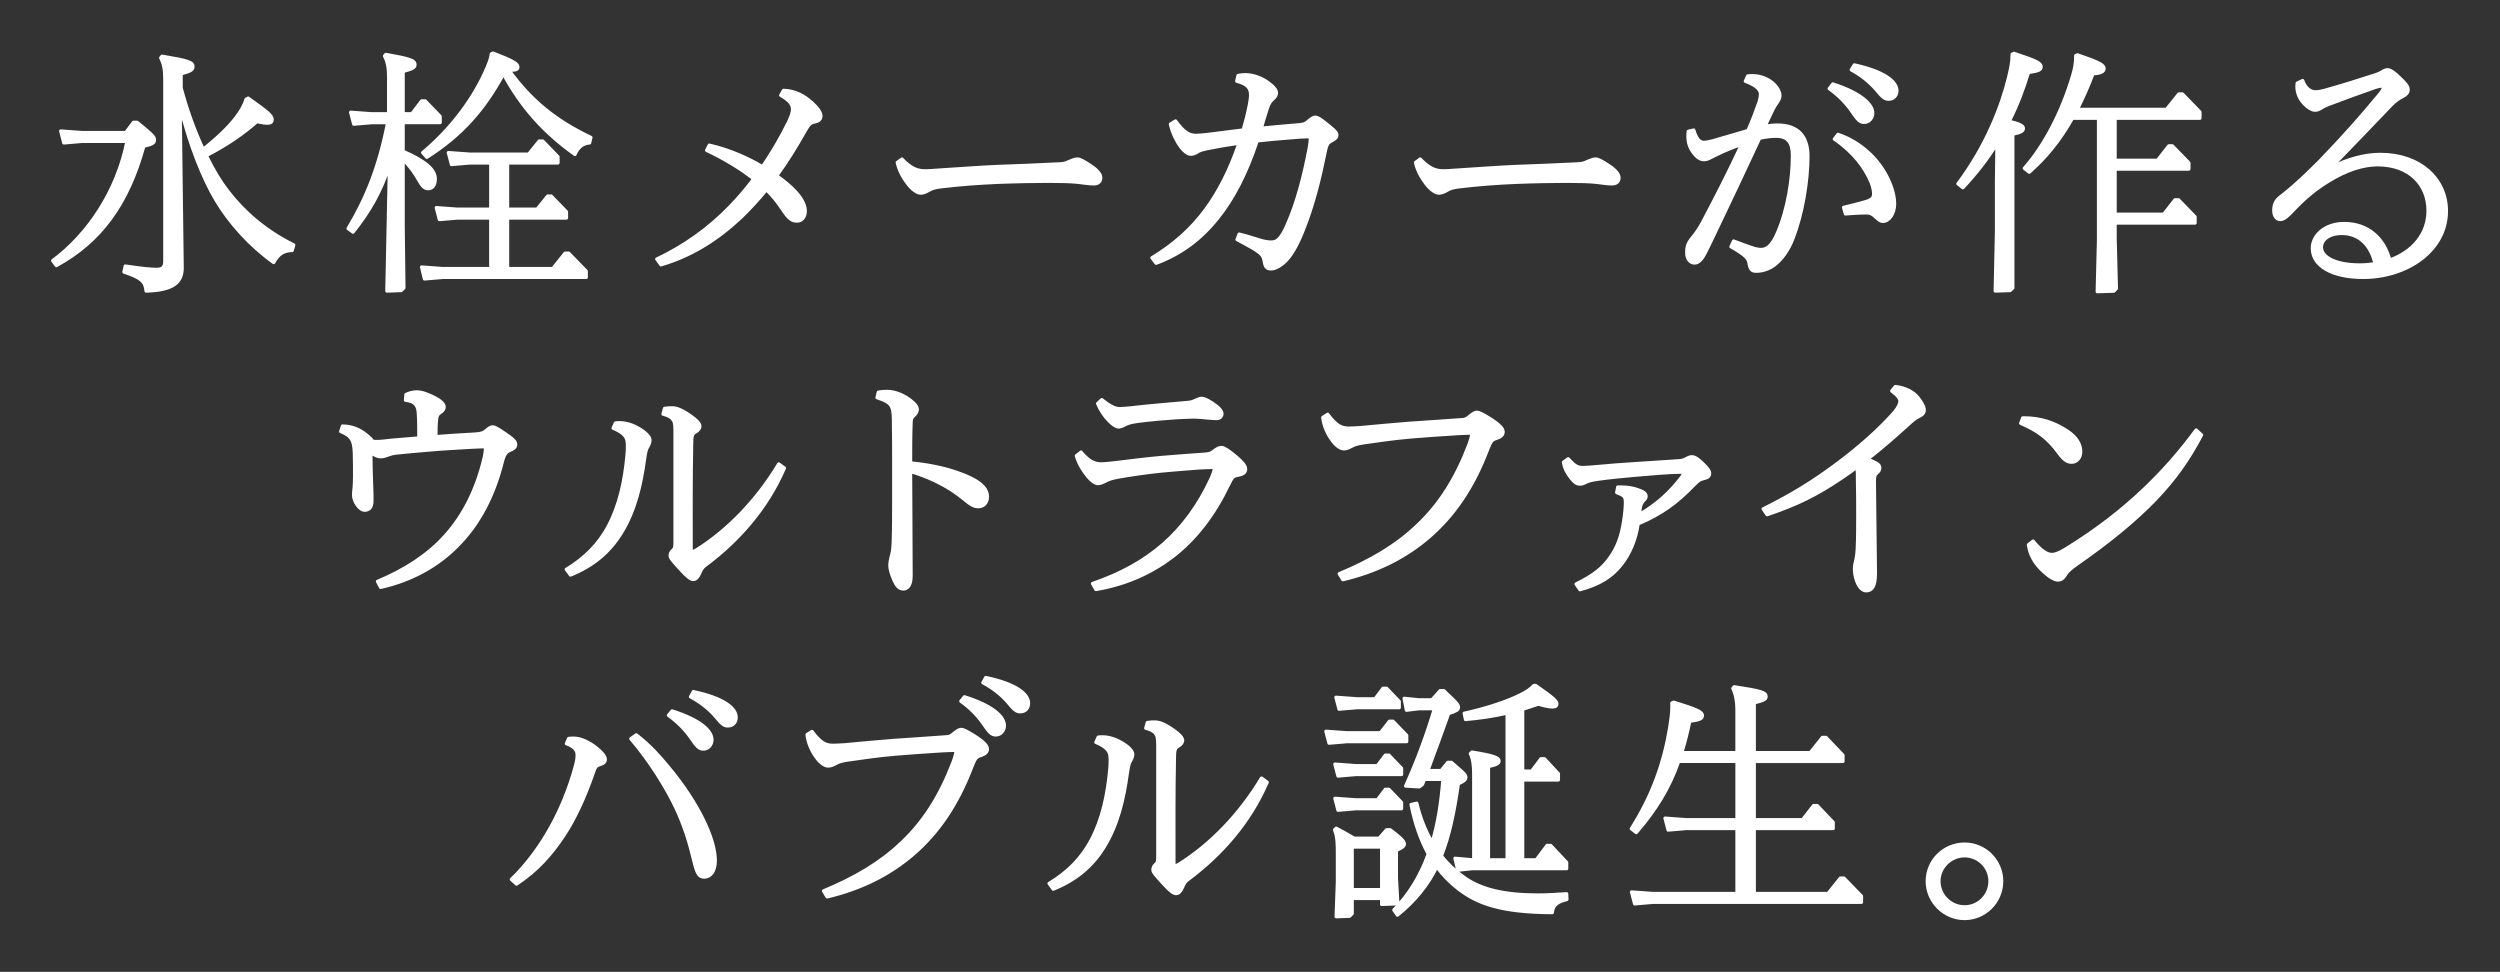 <?xml version="1.0" encoding="UTF-8"?><svg id="_レイヤー_1" xmlns="http://www.w3.org/2000/svg" width="263.17mm" height="102.31mm" viewBox="0 0 746 290"><rect x="0" y="0" width="746" height="290" fill="#333333" stroke="none"/><defs><style>.cls-1{fill:none;}.cls-2{fill:#fff;stroke:#fff;stroke-linecap:round;stroke-linejoin:round;}.cls-3{isolation:isolate;}</style></defs><g class="cls-3"><g id="B"><path class="cls-2" d="M24.42,42.17l-5.37.46-.92-3.53,6.29.46h13.12l2.3-3.07h1.07c4.68,3.84,5.14,4.3,5.14,5.22s-.38,1.23-3.15,1.92c-4.83,17.49-13.04,28.46-26.09,35.6l-1.07-1.46c10.51-7.75,19.26-20.79,22.17-35.6h-13.5.01ZM54.34,79.69c.08,4.6-2.61,6.9-10.74,7.14-.23-2.76-1.3-3.91-6.6-5.68l.38-1.76c5.6.84,7.75,1,9.44,1s2.38-.77,2.38-2.38V23.68c0-2.99-.31-4.53-1.23-6.44l.38-.46c7.75,1.3,9.21,1.76,9.21,3.07,0,1-.69,1.38-3.53,2.15v4.22c1.69,6.29,3.84,12.43,6.6,18.34,4.53-3.61,7.83-6.83,9.82-9.51,1.46-1.92,2.38-3.45,2.99-5.45l.61-.31c6.06,4.3,7.14,5.22,7.14,6.44,0,.61-.31,1-1.46,1-.69,0-1.69-.15-3.07-.46-4.37,3.84-9.36,7.21-15.11,10.13,2.07,4.3,4.22,7.83,6.37,10.59,4.68,6.14,11.2,11.89,19.72,16.11l-.46,1.61c-2.69.08-4.14,1.15-5.52,3.61-7.06-5.06-13.12-11.82-17.11-18.49-3.84-6.44-7.75-15.96-10.82-28.23l.61,48.1h0Z"/><path class="cls-2" d="M119.76,86.67l-4.3.15.77-37.59c-2.61,8.13-6.14,14.04-10.89,20.02l-1.46-1.07c5.37-8.9,9.28-18.49,11.81-31.61h-4.76l-5.37.46-.92-3.53,6.29.46h5.06v-10.82c0-2.99-.31-4.53-1.23-6.44l.38-.46c7.21,1.3,8.67,1.76,8.67,3.07,0,.84-.69,1.23-3.53,1.99v12.66h2.61l2.92-3.84h1.07l4.45,4.6v1.84h-11.05v8.59c6.83,2.99,9.59,5.52,9.59,8.21,0,1.92-.84,2.92-2.07,2.92-1,0-1.69-.54-2.69-2.3-1.38-2.46-2.92-4.6-4.83-6.37v19.79l.23,18.49-.77.77h.02ZM146.46,62.42v-13.81h-6.37l-5.37.46-.92-3.53,6.29.46h17.65l3.15-3.91h1.07l4.53,4.68v1.84h-15.04v13.81h8.82l3.15-3.91h1.07l4.53,4.68v1.84h-17.57v15.11h13.5l3.68-4.6h1.07l5.22,5.37v1.84h-42.81l-5.45.46-.84-3.53,6.29.46h14.35v-15.11h-9.97l-5.37.46-.92-3.53,6.29.46h9.97,0ZM147.15,15.85c6.21,2.38,7.37,3.22,7.37,4.14,0,.61-.46.92-1.84.92h-.84c6.44,8.9,13.66,14.96,24.47,20.1l-.38,1.61c-1.92.15-3.38,1.15-4.37,3.45-9.28-6.6-15.96-14.12-21.33-24.01-5.6,10.28-12.12,18.03-22.86,24.86l-1.23-1.38c8.75-7.29,15.57-16.65,19.26-25.47.84-1.99,1.07-2.84,1.23-3.99l.54-.23h-.02Z"/><path class="cls-2" d="M195.99,77.31c8.06-3.84,15.34-8.9,21.87-15.65,2.46-2.53,4.83-5.29,7.06-8.29-3.91-3.07-8.59-5.91-14.04-8.52l.77-1.53c6.06,1.38,11.51,3.84,15.88,6.44,2.76-4.07,5.37-8.44,7.75-13.27,1-2.15,1.23-3.07,1.23-3.84,0-1.38-.69-2.61-3.53-4.22l.84-1.46c3.53.08,6.21,1.69,8.36,3.61,1.69,1.53,2.76,2.92,2.76,3.99,0,.92-.54,1.53-1.76,1.76-1.46.31-1.76.69-2.84,2.53-2.76,4.91-5.6,9.51-8.59,13.58,2.07,1.46,4.07,3.07,5.68,4.83,1.92,2.07,2.84,4.07,2.84,5.75s-1,2.92-2.38,2.92c-1.46,0-2.46-.46-4.53-3.68-1.38-2.07-2.92-3.99-4.68-5.68-2.46,3.07-4.99,5.75-7.6,8.29-7.21,6.75-15.04,11.58-23.86,14.12l-1.23-1.69h0Z"/><path class="cls-2" d="M269.13,47.46c2.76,2.84,4.53,3.53,7.06,3.53.84,0,2-.08,3.99-.23,6.21-.38,11.97-.84,17.34-1.07,6.06-.23,12.66-.46,18.34-.77,1.84-.08,2.07-.23,3.45-.84.92-.38,1.53-.61,2.15-.61.77,0,1.69.46,3.91,1.92s3.07,2.69,3.07,3.61c0,1.07-.61,1.84-2.07,1.84s-3.3-.31-4.6-.46c-2.15-.23-5.06-.31-8.82-.31-3.3,0-9.36.08-15.27.31-5.45.23-11.58.69-16.57,1.3-2.15.23-3.07.54-4.07,1.15-.77.46-1.61.77-2.3.77-.84,0-2.07-.69-3.22-1.99-1.61-1.92-3.22-4.45-3.76-7.14l1.38-1h0Z"/><path class="cls-2" d="M343.74,76.92c6.37-3.84,11.74-8.52,16.11-14.5,3.76-5.14,7.06-11.43,9.9-19.72-3.22.46-6.37,1-9.44,1.61-1.69.38-2.38.61-2.99,1s-1.3.69-1.99.69c-.84,0-1.99-.84-2.99-2.15-1.07-1.46-2.53-4.14-3.07-6.83l1.53-.92c2.53,3.53,4.14,4.3,6.06,4.3.84,0,2-.08,3.84-.31,3.15-.38,6.6-.84,10.28-1.3.69-2.38,1.3-4.68,1.84-7.44.23-1.23.38-2.22.38-2.99,0-2.07-.92-3.3-4.14-4.14l.38-1.69c.69-.15,1.38-.23,2.15-.23,2.46,0,4.83,1,6.52,2.15,1.84,1.3,2.76,2.38,2.76,3.22,0,.69-.31,1.23-1,1.84-.84.77-1.23,1.3-1.76,2.92-.61,1.99-1.23,3.91-1.76,5.83,3.68-.38,7.37-.69,11.05-1,1.69-.15,2-.23,3.15-1.23.84-.69,1.46-1.07,1.92-1.07.54,0,1.46.46,3.22,1.92,1.92,1.53,3.22,2.53,3.22,3.38s-.69,1.3-1.61,1.76c-1.07.54-1.46,1.15-1.84,3.07-1.69,8.36-3.53,15.96-6.67,23.78-1.99,5.06-3.84,7.67-5.22,9.05-1.38,1.38-3.15,2.3-4.3,2.3-1.3,0-1.76-.69-1.99-2.15-.23-1.69-.92-2.38-2.3-3.3-1.69-1.15-3.38-1.92-5.83-3.3l.61-1.61c2.53.61,4.76,1.38,6.6,1.92,1.38.38,2.23.46,2.99.46,1.46,0,2.76-.54,4.76-5.14,3.07-6.98,5.06-14.88,6.6-23.02.15-.92.31-1.92.31-2.69,0-.54-.08-.61-.84-.61-1.07,0-3.38.15-4.99.31-3.22.23-6.44.54-10.05.92-3.3,9.97-7.21,17.34-11.81,23.09-4.83,6.06-10.82,10.66-18.34,13.43l-1.23-1.61h-.02Z"/><path class="cls-2" d="M423.78,47.46c2.76,2.84,4.53,3.53,7.06,3.53.84,0,2-.08,3.99-.23,6.21-.38,11.97-.84,17.34-1.07,6.06-.23,12.66-.46,18.34-.77,1.84-.08,2.07-.23,3.45-.84.92-.38,1.53-.61,2.15-.61.77,0,1.69.46,3.91,1.92,2.23,1.46,3.07,2.69,3.07,3.61,0,1.07-.61,1.84-2.07,1.84s-3.3-.31-4.6-.46c-2.15-.23-5.06-.31-8.82-.31-3.3,0-9.36.08-15.27.31-5.45.23-11.58.69-16.57,1.3-2.15.23-3.07.54-4.07,1.15-.77.46-1.61.77-2.3.77-.84,0-2.07-.69-3.22-1.99-1.61-1.92-3.22-4.45-3.76-7.14l1.38-1h0Z"/><path class="cls-2" d="M521.52,22.68c.46-.08,1-.08,1.38-.08,2.15,0,3.99.69,5.45,1.69,1.61,1.15,2.76,2.84,2.76,4.22,0,.61-.23,1.23-.77,1.99-.61.84-1,1.53-1.46,2.46-.61,1.23-1.3,2.76-2.22,4.68,1.23-.15,2.53-.31,3.76-.31,6.21,0,9.05,3.45,9.05,9.28,0,7.29-1.61,17.42-4.6,24.86-1.07,2.76-2.92,5.68-5.29,7.52-1.69,1.3-3.68,1.92-5.52,1.92-1.38,0-1.84-.54-2.15-2.53-.23-1.23-.92-2.22-5.37-4.76l.77-1.69c4.91,1.84,6.67,2.53,8.13,2.53,1.76,0,3.22-1,4.91-4.83,3.15-7.21,4.53-16.26,4.53-23.25,0-3.84-1.38-5.75-4.91-5.75-1.61,0-3.3.23-4.91.61-4.6,9.9-8.67,18.49-12.74,27.01-1.53,3.15-2.69,5.68-3.53,7.29s-1.84,2.92-3.15,2.92c-1.15,0-2.3-1-2.3-3.07,0-1.92.31-2.84,1.84-4.68,1.23-1.53,1.99-2.76,2.76-4.14,3.61-6.83,7.75-14.81,11.81-23.55-2.61.92-5.29,1.99-7.75,3.22l-1.69.84c-.54.31-1.15.54-1.84.54-1.07,0-1.99-.61-2.92-1.76-1.23-1.53-1.84-3.07-1.84-5.14,0-.54,0-1,.08-1.53l1.61-.38c.77,2.61,1.76,3.68,2.99,3.68.61,0,1.53-.15,2.69-.46,3.61-1,6.75-1.99,10.51-3.07,1.53-3.45,2.53-6.21,3.38-8.67.23-.77.38-1.61.38-2.15,0-1.15-.84-2.53-4.53-3.91l.69-1.53v-.02ZM546.92,25.06c8.82,2.84,11.89,6.29,11.89,8.67,0,1.46-1.07,2.76-2.53,2.76-1.3,0-1.99-.77-3.76-3.38-1.76-2.53-4.07-4.83-6.67-6.67,0,0,1.07-1.38,1.07-1.38ZM548.45,40.1c7.06,2.38,12.05,7.6,14.58,12.58,1.3,2.46,2.3,5.52,2.3,8.13,0,2.92-1.61,5.22-3.45,5.22-.77,0-1.3-.46-2.3-1.38-.84-.84-1.61-1.15-2.53-1.15-.61,0-2.3,0-6.37.31l-.54-1.92c2.23-.61,4.53-1.07,6.75-1.76,1.84-.61,2.23-1.23,2.23-2.3,0-.61-.15-1.92-.77-3.45-1.76-4.3-5.37-9.13-10.97-12.89l1.07-1.38h0ZM553.36,19.38c9.13,1.99,12.66,5.06,12.66,7.67,0,1.46-1,2.53-2.46,2.53-1.07,0-1.76-.46-3.76-2.92-2-2.3-4.53-4.3-7.37-5.83l.92-1.46h.01Z"/><path class="cls-2" d="M600.99,15.93c6.44,2.15,8.06,2.84,8.06,3.99,0,.92-.69,1.23-3.76,1.69-1.46,4.83-3.3,9.74-5.75,14.58,3.15.77,4.22,1.38,4.22,2.07,0,.77-.54,1.23-3.15,1.76v45.88l-.77.77-4.45.15.38-17.8v-14.65l.15-11.58c-2.76,4.45-6.14,8.9-10.2,13.2l-1.46-1.15c8.67-11.58,13.12-23.55,15.11-31.69.61-2.53,1.07-4.53,1.07-6.98l.54-.23h.01ZM626.24,35.26h-7.83c-3.76,6.67-7.98,11.81-12.89,16.11l-1.46-1.15c5.91-6.67,11.2-16.73,14.42-27.62.69-2.22.92-3.99.92-5.45v-.54l.54-.23c6.75,2.3,7.9,3.07,7.9,4.07,0,.92-1.07,1.46-3.3,1.53-1.46,3.91-3.07,7.44-4.68,10.66h26.62l3.68-4.6h1.07l5.22,5.37v1.84h-25.32v12.58h12.66l3.38-4.3h1.07l4.91,5.06v1.84h-22.02v13.5h14.5l3.38-4.3h1.07l4.91,5.06v1.84h-23.86v4.45l.38,15.11-.77.77-4.91.15.38-15.27v-36.52l.03.04Z"/><path class="cls-2" d="M695.92,49.84c4.3-2.22,9.51-3.76,14.35-3.76,11.97,0,19.72,7.37,19.72,16.88,0,11.82-11.74,19.79-24.86,19.79-9.13,0-15.11-3.38-15.11-8.67,0-3.84,3.76-7.37,9.44-7.37,7.21,0,11.89,4.37,13.66,10.89,6.83-2.46,11.43-7.75,11.43-14.73,0-7.83-5.6-13.73-15.11-13.73-4.22,0-9.36,1.61-14.65,4.91-3.99,2.46-6.83,4.83-10.51,8.67-1.76,1.92-2.84,2.76-3.84,2.76-1.23,0-1.92-1.15-1.92-2.69s.38-2.92,2.07-4.14c1-.77,2.22-1.76,3.38-2.76,2.99-2.61,5.75-5.29,8.06-7.6,7.75-8.06,12.2-13.12,18.26-20.41.77-1,.92-1.53.92-1.76,0-.31-.23-.46-.54-.46s-.84.08-1.84.38c-3.76,1.3-9.44,3.38-13.89,5.06-1,.38-1.61.69-2.23,1.07-.54.38-1.15.69-1.92.69-.84,0-2.15-.77-3.07-1.76-1.38-1.38-2.3-3.15-2.3-5.37,0-.31.08-.61.08-.92l1.61-.77c.84,2.38,2.38,3.38,3.84,3.38.84,0,1.92-.23,2.76-.46,4.91-1.38,10.36-3.07,15.27-4.68.69-.23,1.23-.46,1.84-.84.69-.46,1.23-.61,1.61-.61.92,0,2.15.92,3.53,2.3,1.61,1.53,2.61,2.53,2.61,3.61,0,.92-.61,1.53-1.53,1.99-1.07.54-2.07,1.15-3.38,2.46-5.6,5.91-12.2,12.66-17.8,18.49l.08.15h-.02ZM698.83,69.64c-3.91,0-6.14,1.92-6.14,4.14,0,2.92,4.14,5.29,11.51,5.29,1.53,0,3.07-.15,4.53-.38-1.3-5.75-4.91-9.05-9.9-9.05Z"/><path class="cls-2" d="M102.22,127.16h.23c2.53,0,4.99,1.07,6.75,2.53,1.07.84,1.69,1.46,1.99,1.99.54.08,1,.08,1.46.08,1,0,2.07-.15,4.14-.38,2.46-.23,5.14-.46,8.21-.69,0-2.69,0-5.14-.15-7.44-.15-2.53-1.23-3.53-3.84-3.84l.15-1.69c.92-.46,2.07-.77,3.15-.77,1.69,0,3.53.77,5.37,1.69,2.07,1.07,2.84,2.07,2.84,2.76,0,.61-.31,1.15-1.15,1.69-.77.54-1,.84-1.15,2.3-.15,1.53-.15,3.15-.15,4.91,3.91-.31,7.6-.54,11.74-.77,1.92-.15,2.38-.31,3.38-1.15.77-.69,1.38-1,1.84-1s1.3.38,3.53,1.92c2.53,1.69,3.3,2.46,3.3,3.3s-.54,1.3-1.69,1.76c-1.07.46-1.69,1.07-2.3,3.45-2.53,10.13-6.98,18.72-13.58,25.24-5.91,5.91-13.5,10.13-22.71,12.2l-.92-1.76c8.06-3.38,14.96-7.75,20.25-13.66,5.52-6.14,9.44-13.96,11.66-23.55.23-1.15.31-1.99.31-2.3,0-.54-.15-.69-.77-.69-.77,0-2.15.08-3.61.15-4.07.23-8.36.46-12.66.84-3.61.31-6.44.54-9.9.92-1,.15-1.69.38-2.53.69s-1.38.38-1.99.38-1.53-.38-2.76-1.23v1.07c0,2.3.08,5.45.23,9.36.08,1.61.08,2.99.08,3.99,0,2.07-.92,2.76-2.22,2.76-1.38,0-3.22-2.53-3.22-4.45,0-.69.08-1.38.15-2.07.08-.69.15-1.99.15-3.61,0-2.3,0-4.68-.08-7.14-.15-3.68-.92-4.91-4.07-6.21l.54-1.61v.03Z"/><path class="cls-2" d="M169,169.89c5.68-3.45,9.67-7.52,12.58-12.97,3.38-6.44,4.83-13.58,5.52-20.87.08-1,.15-1.92.15-2.69,0-1.53-.08-2.46-.84-3.38-.61-.77-1.76-1.53-3.45-2.22l.69-1.53c.38-.08.84-.08,1.23-.08,2.15,0,4.14.77,5.83,1.76,1.46.84,3.22,2.3,3.22,3.38,0,.54-.15,1.15-.61,1.92-.54.92-.69,1.69-1,3.76-1.07,7.75-2.76,15.27-6.9,22.02-3.53,5.75-8.36,9.82-15.19,12.58l-1.23-1.69h0ZM234.06,139.66c-5.22,12.12-13.89,21.79-23.48,28.92-1.15.84-1.23,1.23-1.92,2.69-.46,1-1,1.61-1.84,1.61-.61,0-1.61-.61-3.76-2.99-2.3-2.53-3.07-3.38-3.07-4.07,0-.61.23-1.15.77-1.61s.69-.84.69-2.22v-33.45c0-2.22-.23-2.92-.84-3.61-.54-.61-1.38-1-2.76-1.38l.46-1.69c.92-.15,1.76-.15,2.38-.15,1.69,0,3.84,1.3,5.45,2.46,1.53,1.07,2.69,2.15,2.69,3.07,0,.54-.54,1.3-1.46,1.76-.84.46-1,1.38-1,3.38-.23,11.12-.15,21.25-.15,31,0,1.07.08,1.23.38,1.23s.92-.31,1.38-.61c9.28-5.83,17.95-14.81,24.4-25.55l1.69,1.23v-.02Z"/><path class="cls-2" d="M262.1,117.03c.77-.15,1.69-.23,2.61-.23,2.69,0,5.29,1.38,6.91,2.61,1.61,1.23,2.07,2.07,2.07,2.76,0,.54-.23,1.07-.84,1.69-.84.77-.92.92-1,2.22-.15,3.84-.15,7.9-.15,12.05,7.06.69,12.74,2.15,17.34,4.22,4.22,1.92,5.6,3.91,5.6,5.83s-1.23,2.99-2.69,2.99c-1.23,0-2.15-.46-4.45-2.38-4.07-3.38-9.44-6.21-15.8-8.13,0,9.05.15,18.49.15,31.15,0,2.92-1.07,3.91-2.3,3.91s-1.99-.84-2.84-2.76c-.77-1.76-1.15-3.3-1.15-4.14,0-.61.08-1.61.46-2.92.31-1.23.46-1.92.54-3.99.15-4.14.15-8.67.15-13.35v-9.44c0-4.53,0-9.28-.08-13.81-.08-4.3-.54-5.22-4.91-6.67l.38-1.61h0Z"/><path class="cls-2" d="M322.56,134.91c2.3,2.69,3.91,3.53,6.14,3.53.69,0,2.38-.15,4.3-.38,4.37-.54,9.13-1.15,13.5-1.53,4.45-.38,8.82-.69,13.12-1,1.61-.15,1.76-.31,2.99-1.23.77-.54,1.38-.77,1.92-.77.69,0,2.23,1,4.3,2.76,1.92,1.61,2.84,2.76,2.84,3.61s-.38,1.53-2.07,1.84-1.84.54-2.99,2.84c-4.3,8.98-9.74,16.11-16.57,21.41-6.44,4.91-13.96,8.36-23.02,9.9l-1-1.76c8.21-2.84,15.11-6.52,21.1-11.74,5.75-5.06,10.59-11.51,14.42-19.87.38-.84.84-2.22.84-2.69,0-.31-.08-.38-.61-.38-.84,0-2.53.08-3.91.15-3.45.23-7.52.61-11.12.92-4.53.46-9.36,1.15-13.12,1.84-2.15.38-2.99.77-3.84,1.23-.77.38-1.53.69-2.07.69-.84,0-1.92-.69-3.07-2.07s-2.69-3.61-3.45-6.21l1.38-1.07v-.02ZM328.77,119.26c2.3,1.84,3.91,2.69,5.29,2.69.77,0,1.61-.08,3.38-.23,2.76-.31,5.45-.61,8.21-.84,2.92-.31,5.75-.46,8.67-.77,1.23-.08,1.61-.31,2.69-.77.84-.38,1.15-.46,1.61-.46.54,0,1.46.31,3.07,1.38,2,1.3,2.92,2.38,2.92,3.15s-.54,1.46-1.53,1.46c-.84,0-1.76-.08-2.53-.15-1.53-.15-2.99-.31-4.68-.31-3.3.08-6.67.31-10.05.61-2.38.23-4.91.46-7.29.84-1.46.23-2.15.54-2.92.92-.69.38-1.38.61-1.84.61-.69,0-1.76-.69-2.92-1.92-1.15-1.15-2.46-2.99-3.3-5.06l1.23-1.15h-.01Z"/><path class="cls-2" d="M399.64,171.2c9.36-3.91,17.03-8.36,23.4-14.5,6.52-6.14,11.43-13.89,15.27-23.94.54-1.46.84-2.61.84-3.07,0-.38-.08-.46-.61-.46-.84,0-2.53.08-3.84.15-4.99.31-9.21.61-13.96,1-5.22.46-9.67,1.15-14.04,1.76-1.84.31-2.53.54-3.38,1-.84.46-1.53.77-2.3.77-.92,0-2.23-.77-3.45-2.46-1.46-1.92-2.61-4.53-2.84-6.9l1.46-.92c2.46,3.3,3.99,4.14,6.29,4.14.69,0,2.07-.08,3.38-.15,4.91-.46,9.82-.92,14.65-1.3,5.37-.38,10.51-.69,15.42-1.07,1.53-.08,1.61-.23,2.84-1.23,1.07-.84,1.53-1,1.99-1s1.46.38,3.99,1.99c2.84,1.84,3.76,2.92,3.76,3.84,0,.84-.54,1.46-1.92,1.92-1.46.46-1.69.77-2.84,3.68-4.14,10.82-9.82,19.33-17.42,25.85-6.9,5.91-15.27,10.2-25.62,12.66l-1.07-1.76h0Z"/><path class="cls-2" d="M482.73,145.34h1c2.22,0,3.53.31,4.91.77,1.84.61,2.53,1.15,2.53,1.99,0,.38-.15.69-.61,1.15-.54.61-.92,1-1.15,2.38-.08.54-.15,1.23-.23,1.92,5.45-3.22,9.28-6.75,12.74-11.35.31-.46.54-.84.54-1.07,0-.15-.08-.23-.38-.23h-1.53c-2.38,0-7.6.46-12.2.84-3.76.31-8.21.77-11.51,1.23-2.22.31-2.99.61-3.61.92-.69.38-1.23.54-1.76.54-1.07,0-1.76-.61-2.84-1.99-.92-1.23-1.76-2.53-2.07-4.53l1.38-1c1.99,2.15,2.76,2.61,4.37,2.61.92,0,2.07-.08,4.6-.31,2.99-.31,7.44-.61,10.82-.84,5.45-.38,8.82-.54,12.81-.84,1.46-.08,1.84-.23,2.69-.69.69-.38,1.23-.54,1.61-.54.77,0,1.61.46,2.99,1.76,1.53,1.46,2.3,2.38,2.3,3.22s-.54,1.23-1.84,1.53c-1.23.31-1.46.54-2.92,1.99-5.06,5.22-9.51,8.52-16.57,11.51-.69,4.91-2.61,9.13-4.99,12.12-2.92,3.76-6.67,5.98-12.35,7.52l-1.15-1.69c5.14-2.53,7.98-4.68,10.36-8.21,1.92-2.76,3.15-5.98,3.84-10.51.31-1.76.54-4.45.54-5.52,0-1.84-.31-2.15-2.61-3.07l.31-1.61h-.02Z"/><path class="cls-2" d="M526.15,151.86c8.59-4.3,14.42-7.9,21.1-12.81,7.44-5.45,13.81-11.2,18.03-16.03,1.3-1.53,1.69-2.69,1.69-3.38,0-.61-.61-1.61-2.46-2.99l1.07-1.3c2.92.31,5.37,1.61,6.67,3.22,1.07,1.38,1.92,2.69,1.92,3.76,0,1-.61,1.46-1.69,1.99-1,.46-1.61,1-3.22,2.46-3.53,3.22-7.44,6.67-11.97,10.2.69.31,1.53.69,2.15,1,.84.38,1.46.84,1.46,1.61,0,.61-.23,1-.77,1.46-.69.61-.84,1-.84,2.61.08,9.28.23,18.11.31,27.39,0,4.07-1.07,5.22-2.76,5.22-.92,0-1.84-.84-2.38-1.92-.61-1.23-1.07-2.99-1.07-4.37,0-1.15.15-1.84.46-3.07.23-1.07.31-1.92.38-3.22.15-3.45.15-6.83.15-10.13s0-6.52-.08-9.36c0-1.99,0-3.45-.15-4.83-1.46,1.07-2.84,2.07-4.45,3.15-7.75,5.22-13.2,7.9-22.4,11.05l-1.15-1.69v-.02Z"/><path class="cls-2" d="M603.61,124.7h.38c4.99,0,9.21,1.46,12.97,3.99,2.53,1.69,3.91,3.76,3.91,6.06,0,1.99-1.3,3.15-2.69,3.15-1.23,0-2.3-.61-3.91-2.84-3.15-4.3-6.21-6.6-11.28-8.75l.61-1.61h.01ZM656.94,129.77c-3.91,7.44-8.13,13.35-13.81,19.26-5.83,6.06-13.66,12.51-23.02,19.03-2.76,1.92-3.22,2.53-3.91,3.61-.69,1.07-1.3,1.38-2.15,1.38-1.23,0-3.15-1.38-4.76-2.99-2.15-2.07-3.61-4.6-3.99-7.52l1.38-1.07c2.38,2.92,4.14,3.99,5.6,3.99.77,0,1.84-.23,4.22-1.69,9.82-6.06,17.11-11.89,23.63-18.11,5.22-4.99,10.36-10.74,15.19-17.34l1.61,1.46h.01Z"/><path class="cls-2" d="M169.7,220.36c.38-.08,1.15-.08,1.61-.08,1.92,0,4.37,1.15,6.37,2.69,1.61,1.23,2.92,2.61,2.92,3.61,0,.84-.54,1.23-1.76,1.61-1,.31-1.23.69-1.84,2.46-2.53,7.29-5.37,13.5-8.75,18.64-3.68,5.52-7.83,10.36-14.12,14.5l-1.53-1.38c4.83-4.6,8.9-10.43,11.58-15.27,2.84-4.99,5.75-11.74,7.6-18.8.38-1.46.46-2.15.46-3.07,0-1.38-.77-2.46-3.22-3.38l.69-1.53h-.01ZM189.87,219.28c4.14,3.22,6.83,6.29,9.44,9.44,4.76,5.68,8.36,11.28,10.89,16.57,2.07,4.45,3.22,8.29,3.22,11.58,0,2.99-1.38,4.83-3.22,4.83s-2.3-1.3-3.38-5.75c-1.07-4.37-1.84-6.75-2.69-9.05-1.92-5.37-4.53-10.36-8.21-16.11-2.15-3.3-4.53-6.67-7.67-10.36l1.61-1.15h.01ZM200.54,212.15c8.75,2.76,11.89,6.06,11.89,8.59,0,1.46-1.07,2.76-2.53,2.76-1.3,0-1.99-.77-3.76-3.38-1.76-2.53-4.07-4.83-6.67-6.67l1.07-1.3h0ZM206.91,206.39c9.05,1.92,12.74,4.91,12.74,7.67,0,1.46-.92,2.53-2.46,2.53-1.07,0-1.76-.46-3.76-2.92-2-2.3-4.53-4.22-7.37-5.75l.84-1.53h0Z"/><path class="cls-2" d="M245.75,265.85c9.36-3.91,17.03-8.36,23.4-14.5,6.52-6.14,11.43-13.89,15.27-23.94.54-1.46.84-2.61.84-3.07,0-.38-.08-.46-.61-.46-.84,0-2.53.08-3.84.15-4.99.31-9.21.61-13.96,1-5.22.46-9.67,1.15-14.04,1.76-1.84.31-2.53.54-3.38,1-.84.46-1.53.77-2.3.77-.92,0-2.22-.77-3.45-2.46-1.46-1.92-2.61-4.53-2.84-6.91l1.46-.92c2.46,3.3,3.99,4.14,6.29,4.14.69,0,2.07-.08,3.38-.15,4.91-.46,9.82-.92,14.65-1.3,5.37-.38,10.51-.69,15.42-1.07,1.53-.08,1.61-.23,2.84-1.23,1.07-.84,1.53-1,1.99-1s1.46.38,3.99,1.99c2.84,1.84,3.76,2.92,3.76,3.84,0,.84-.54,1.46-1.92,1.92-1.46.46-1.69.77-2.84,3.68-4.14,10.82-9.82,19.33-17.42,25.86-6.91,5.91-15.27,10.2-25.62,12.66l-1.07-1.76h0ZM287.8,207.93c8.75,2.76,11.89,6.06,11.89,8.59,0,1.46-1.07,2.76-2.53,2.76-1.3,0-1.99-.77-3.76-3.38-1.76-2.53-4.07-4.83-6.67-6.67l1.07-1.3h0ZM294.16,202.17c9.05,1.92,12.74,4.91,12.74,7.67,0,1.46-.92,2.53-2.46,2.53-1.07,0-1.76-.46-3.76-2.92-2-2.3-4.53-4.22-7.37-5.75l.84-1.53h.01Z"/><path class="cls-2" d="M313.06,263.63c5.68-3.45,9.67-7.52,12.58-12.97,3.38-6.44,4.83-13.58,5.52-20.87.08-1,.15-1.92.15-2.69,0-1.53-.08-2.46-.84-3.38-.61-.77-1.76-1.53-3.45-2.22l.69-1.53c.38-.08.84-.08,1.23-.08,2.15,0,4.14.77,5.83,1.76,1.46.84,3.22,2.3,3.22,3.38,0,.54-.15,1.15-.61,1.92-.54.92-.69,1.69-1,3.76-1.07,7.75-2.76,15.27-6.9,22.02-3.53,5.75-8.36,9.82-15.19,12.58l-1.23-1.69h0ZM378.12,233.4c-5.22,12.12-13.89,21.79-23.48,28.92-1.15.84-1.23,1.23-1.92,2.69-.46,1-1,1.61-1.84,1.61-.61,0-1.61-.61-3.76-2.99-2.3-2.53-3.07-3.38-3.07-4.07,0-.61.23-1.15.77-1.61s.69-.84.69-2.22v-33.45c0-2.22-.23-2.92-.84-3.61-.54-.61-1.38-1-2.76-1.38l.46-1.69c.92-.15,1.76-.15,2.38-.15,1.69,0,3.84,1.3,5.45,2.46,1.53,1.07,2.69,2.15,2.69,3.07,0,.54-.54,1.3-1.46,1.76-.84.46-1,1.38-1,3.38-.23,11.12-.15,21.25-.15,31,0,1.07.08,1.23.38,1.23s.92-.31,1.38-.61c9.28-5.83,17.95-14.81,24.4-25.55l1.69,1.23v-.02Z"/><path class="cls-2" d="M419.75,221.28h-17.8l-5.37.46-.92-3.53,6.29.46h9.97l2.69-3.45h1.07l4.07,4.22v1.84h0ZM412.3,268.08h-8.82v4.53l-.77.77-3.99.15.38-10.36v-7.9c0-3.45,0-5.37-.84-7.67l.46-.46c1.99,1.07,3.61,1.92,5.37,2.99h7.44l2.23-2.53h1.07c2.61,1.99,4.22,3.3,4.22,4.22,0,.77-.84,1.23-2.38,1.92v8.36l.38,6.83-.77.77-3.99.15v-1.76h0ZM411,228.49l2.38-3.15h1.07l3.76,3.91v1.84h-13.58l-5.37.46-.92-3.53,6.29.46h6.37,0ZM411,238.69l2.38-3.15h1.07l3.76,3.91v1.84h-13.58l-5.37.46-.92-3.53,6.29.46h6.37,0ZM410.31,208.54l2.38-3.15h1.07l3.76,3.91v1.84h-12.58l-5.37.46-.92-3.53,6.29.46h5.37,0ZM412.3,265.47v-12.74h-8.82v12.74h8.82ZM430.03,229.95l1.99-2.46h1.07c3.61,3.15,4.3,3.61,4.3,4.45,0,.77-.69,1.23-2.23,1.92-1.23,8.59-2.69,15.57-5.06,21.56,2.15,2.69,4.6,4.91,7.29,6.75,4.83,3.22,11.35,4.91,21.56,4.91,2.53,0,5.37-.15,8.52-.38l.08,1.69c-2.46.61-4.14,1.46-4.37,3.91-15.73-.08-22.48-2.84-28-7.06-2.46-1.92-4.6-4.07-6.44-6.6-2.69,5.45-6.44,10.13-11.74,14.42l-1.07-1.53c4.53-4.6,7.9-10.13,10.28-16.73-2.3-4.14-3.99-9.05-5.14-14.73l1.69-.38c1.07,4.45,2.61,8.29,4.6,11.66,1.69-5.52,2.69-11.82,3.22-18.8h-5.52c-.23.54-.38,1-.61,1.53l-.92.69-4.07-.23c3.45-7.67,6.37-15.57,8.59-23.09h-4.6l-3.76.46-.69-3.53,4.45.46h3.84l2.46-2.76h1.07c3.68,3.53,4.37,4.07,4.37,4.99,0,.77-.61,1.07-2.92,1.84-2.07,5.68-4.07,11.35-6.21,17.03h3.99-.02ZM439.77,256.57v-25.78c0-2.22-.23-4.3-1-5.91l.46-.46c6.6,1.07,8.06,1.69,8.06,2.61,0,.77-.69,1.15-3.15,1.69v27.85h5.6v-43.81c-4.22,1-8.21,1.53-12.43,1.92l-.38-1.84c6.98-1.53,13.2-3.68,16.8-5.52,1.99-1,2.84-1.61,3.99-2.76h.54c5.14,3.61,6.29,4.6,6.29,5.45,0,.54-.23.92-1.3.92-.84,0-2.15-.23-4.22-.84-1.61.54-3.15,1.07-4.68,1.53v18.49h2.69l2.76-3.68h1.07l4.14,4.45v1.84h-10.66v23.86h4.07l3.22-4.3h1.07l4.76,5.06v1.84h-28.16l-4.3.46-.84-3.53,5.14.46h.46,0Z"/><path class="cls-2" d="M493.17,266.62h25.16v-19.41h-15.19l-5.37.46-.92-3.53,6.29.46h15.19v-17.42h-17.42c-2.76,7.9-6.75,14.42-12.66,21.25l-1.46-1.15c6.29-9.9,9.74-19.64,11.51-30.38.31-2.15.61-3.99.61-5.98v-1.15l.54-.23c6.9,2.15,8.52,2.84,8.52,3.99,0,.92-.69,1.23-3.76,1.69-.69,3.38-1.46,6.44-2.38,9.36h16.5v-12.97c0-2.07-.38-4.45-1.23-6.21l.38-.46c8.13,1.23,9.51,1.69,9.51,2.92,0,.77-.69,1.15-3.53,1.84v14.88h16.73l3.61-4.53h1.07l5.06,5.29v1.84h-26.47v17.42h14.42l3.3-4.22h1.07l4.76,4.99v1.84h-23.55v19.41h22.02l3.68-4.6h1.07l5.22,5.37v1.84h-62.3l-5.37.46-.92-3.53,6.29.46h.02Z"/><path class="cls-2" d="M597.28,262.94c0,6.14-4.99,11.12-11.05,11.12s-11.12-4.99-11.12-11.12,4.99-11.05,11.12-11.05,11.05,4.99,11.05,11.05ZM578.56,262.94c0,4.22,3.45,7.67,7.67,7.67s7.6-3.45,7.6-7.67-3.45-7.6-7.6-7.6-7.67,3.45-7.67,7.6Z"/><rect id="_x3C_スライス_x3E_-2" class="cls-1" width="746" height="290"/></g></g></svg>
